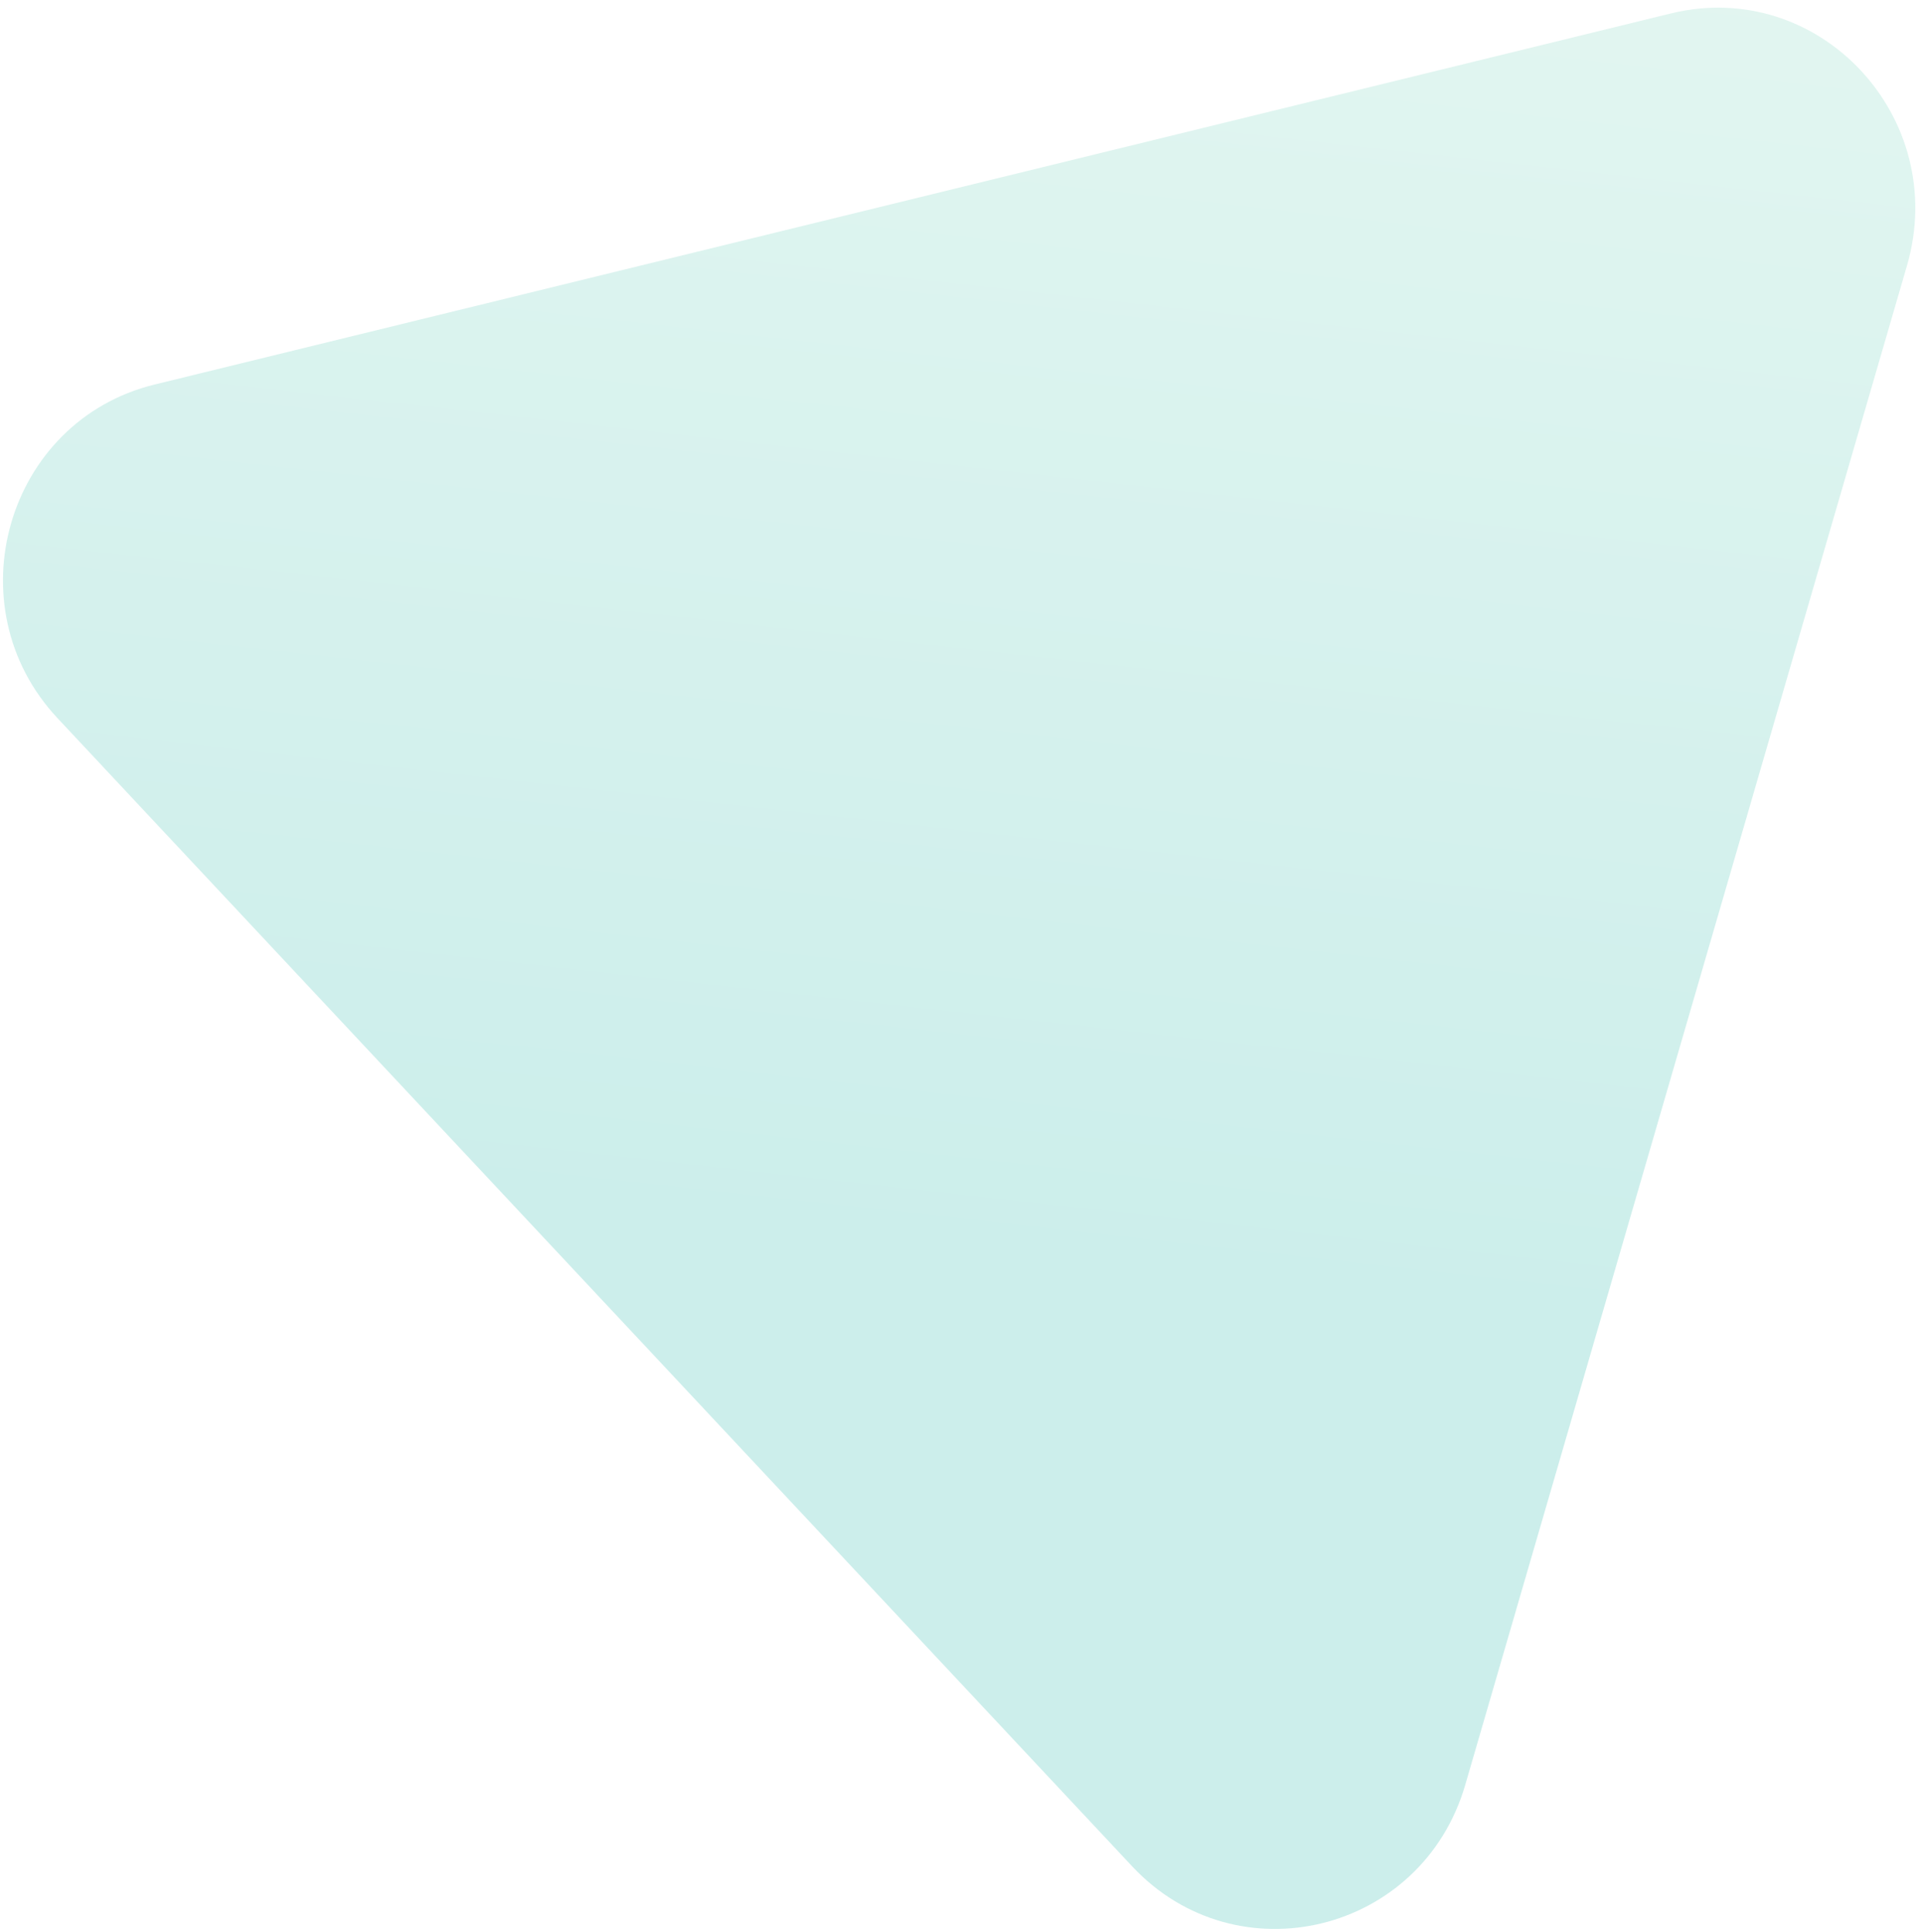 <?xml version="1.0" encoding="UTF-8"?> <svg xmlns="http://www.w3.org/2000/svg" width="201" height="202" viewBox="0 0 201 202" fill="none"><path d="M174.654 1.404C190.126 -2.383 203.833 12.263 199.325 27.767L153.154 186.583C148.647 202.087 129.306 206.821 118.341 195.104L6.017 75.082C-4.949 63.365 0.686 43.985 16.158 40.198L174.654 1.404Z" fill="url(#paint0_linear_442_4516)" fill-opacity="0.2"></path><defs><linearGradient id="paint0_linear_442_4516" x1="135.336" y1="-86.329" x2="110.975" y2="131.747" gradientUnits="userSpaceOnUse"><stop stop-color="#ACE5C5"></stop><stop offset="1" stop-color="#00AB9B"></stop></linearGradient></defs></svg> 